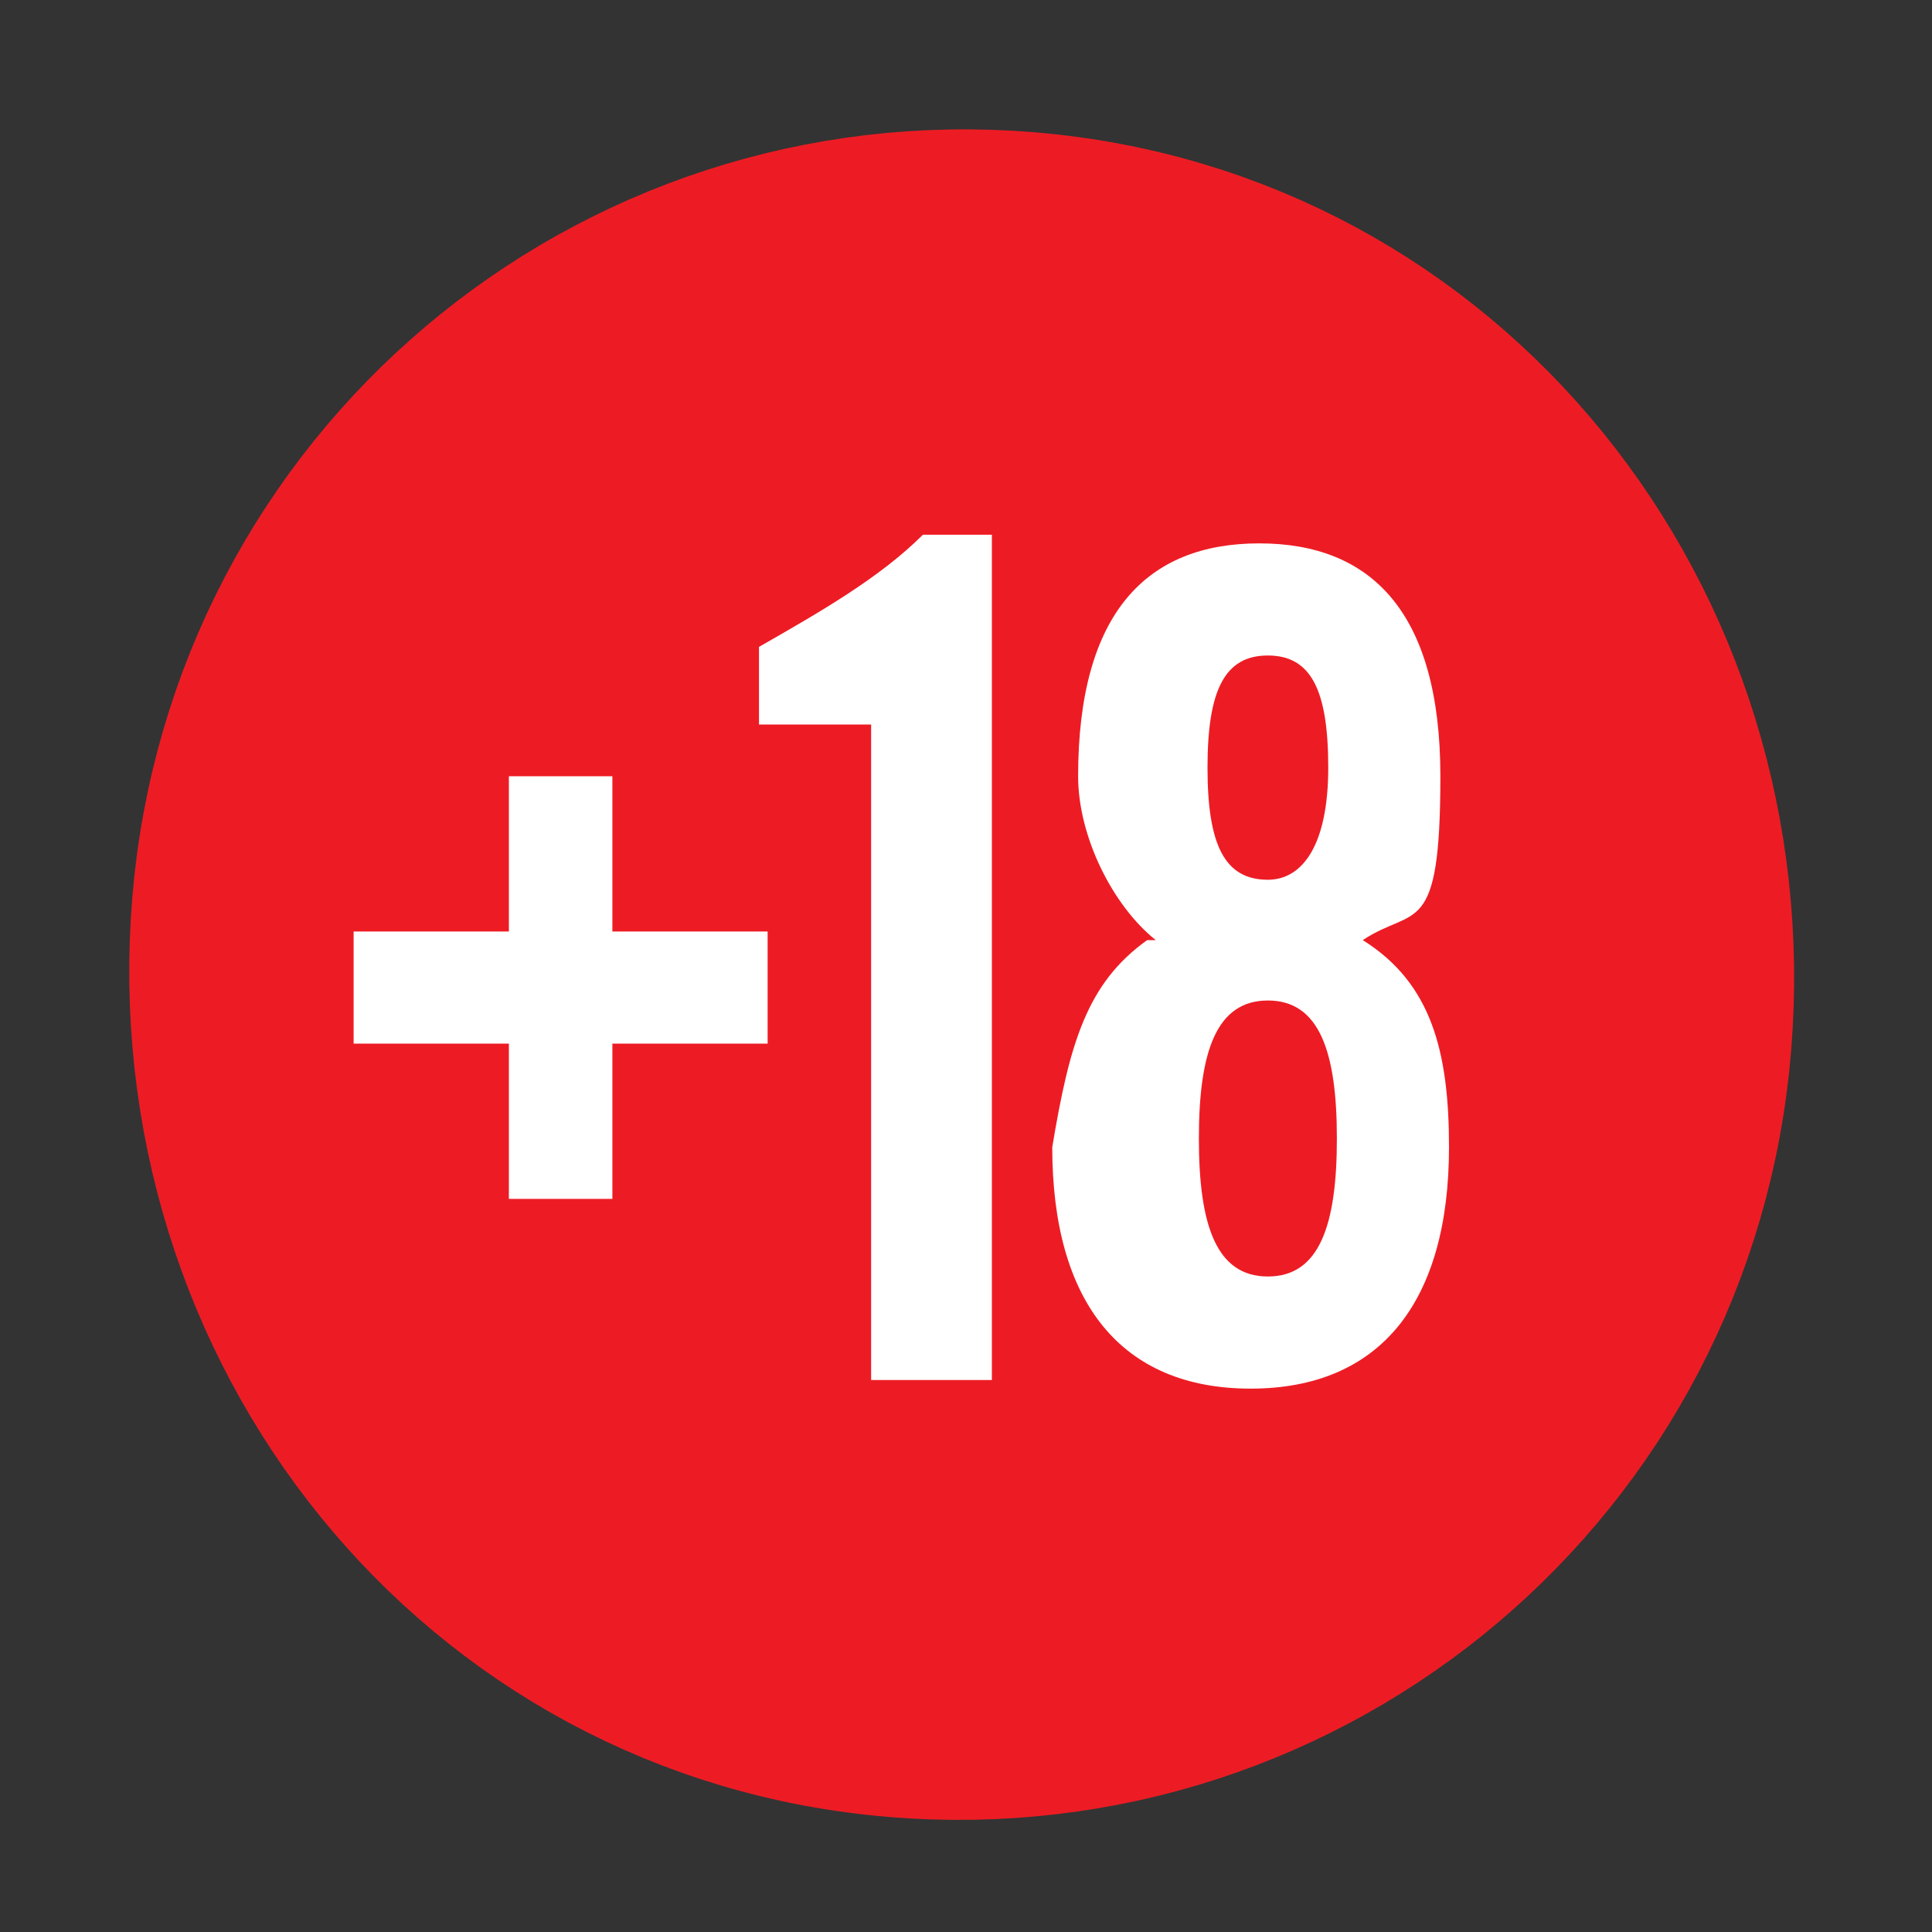 <?xml version="1.0" encoding="UTF-8"?>
<svg id="Capa_1" xmlns="http://www.w3.org/2000/svg" xmlns:xlink="http://www.w3.org/1999/xlink" version="1.1" viewBox="0 0 22.4 22.4">
  <rect x="0" y="0" width="22.4" height="22.4" fill="#333333" stroke="none"/>
  <!-- Generator: Adobe Illustrator 29.2.1, SVG Export Plug-In . SVG Version: 2.1.0 Build 116)  -->
  <defs>
    <style>
      .st0 {
        fill: #ed1c24;
        stroke: #ed1c24;
        stroke-width: 2.7px;
      }

      .st1 {
        fill: #fff;
      }
    </style>
  </defs>
  <g id="Capa_5">
    <g>
      <path class="st0" d="M2.9,10.3c-.5,4.7,2.7,8.9,7.3,9.4,4.6.5,8.7-2.8,9.2-7.4.5-4.7-2.7-8.9-7.3-9.4-4.6-.5-8.7,2.8-9.2,7.4Z"/>
      <g>
        <path class="st1" d="M5.9,9h1.2v1.8h1.8v1.3h-1.8v1.8h-1.2v-1.8h-1.8v-1.3h1.8v-1.8Z"/>
        <path class="st1" d="M10.1,8.4h-1.3v-.9c.7-.4,1.4-.8,1.9-1.3h.8v9.8h-1.4v-7.6Z"/>
        <path class="st1" d="M13.4,10.9c-.5-.4-.9-1.2-.9-1.9,0-1.9.8-2.7,2.1-2.7s2.1.8,2.1,2.7-.3,1.5-.9,1.9c.8.5,1,1.3,1,2.4,0,1.8-.8,2.8-2.3,2.8s-2.3-1-2.3-2.8c.2-1.2.4-1.9,1.1-2.4ZM15.5,13.2c0-1-.2-1.6-.8-1.6s-.8.6-.8,1.6.2,1.6.8,1.6.8-.6.8-1.6ZM15.4,8.9c0-.9-.2-1.3-.7-1.3s-.7.4-.7,1.3.2,1.3.7,1.3c.4,0,.7-.4.7-1.3Z"/>
      </g>
    </g>
  </g>
</svg>